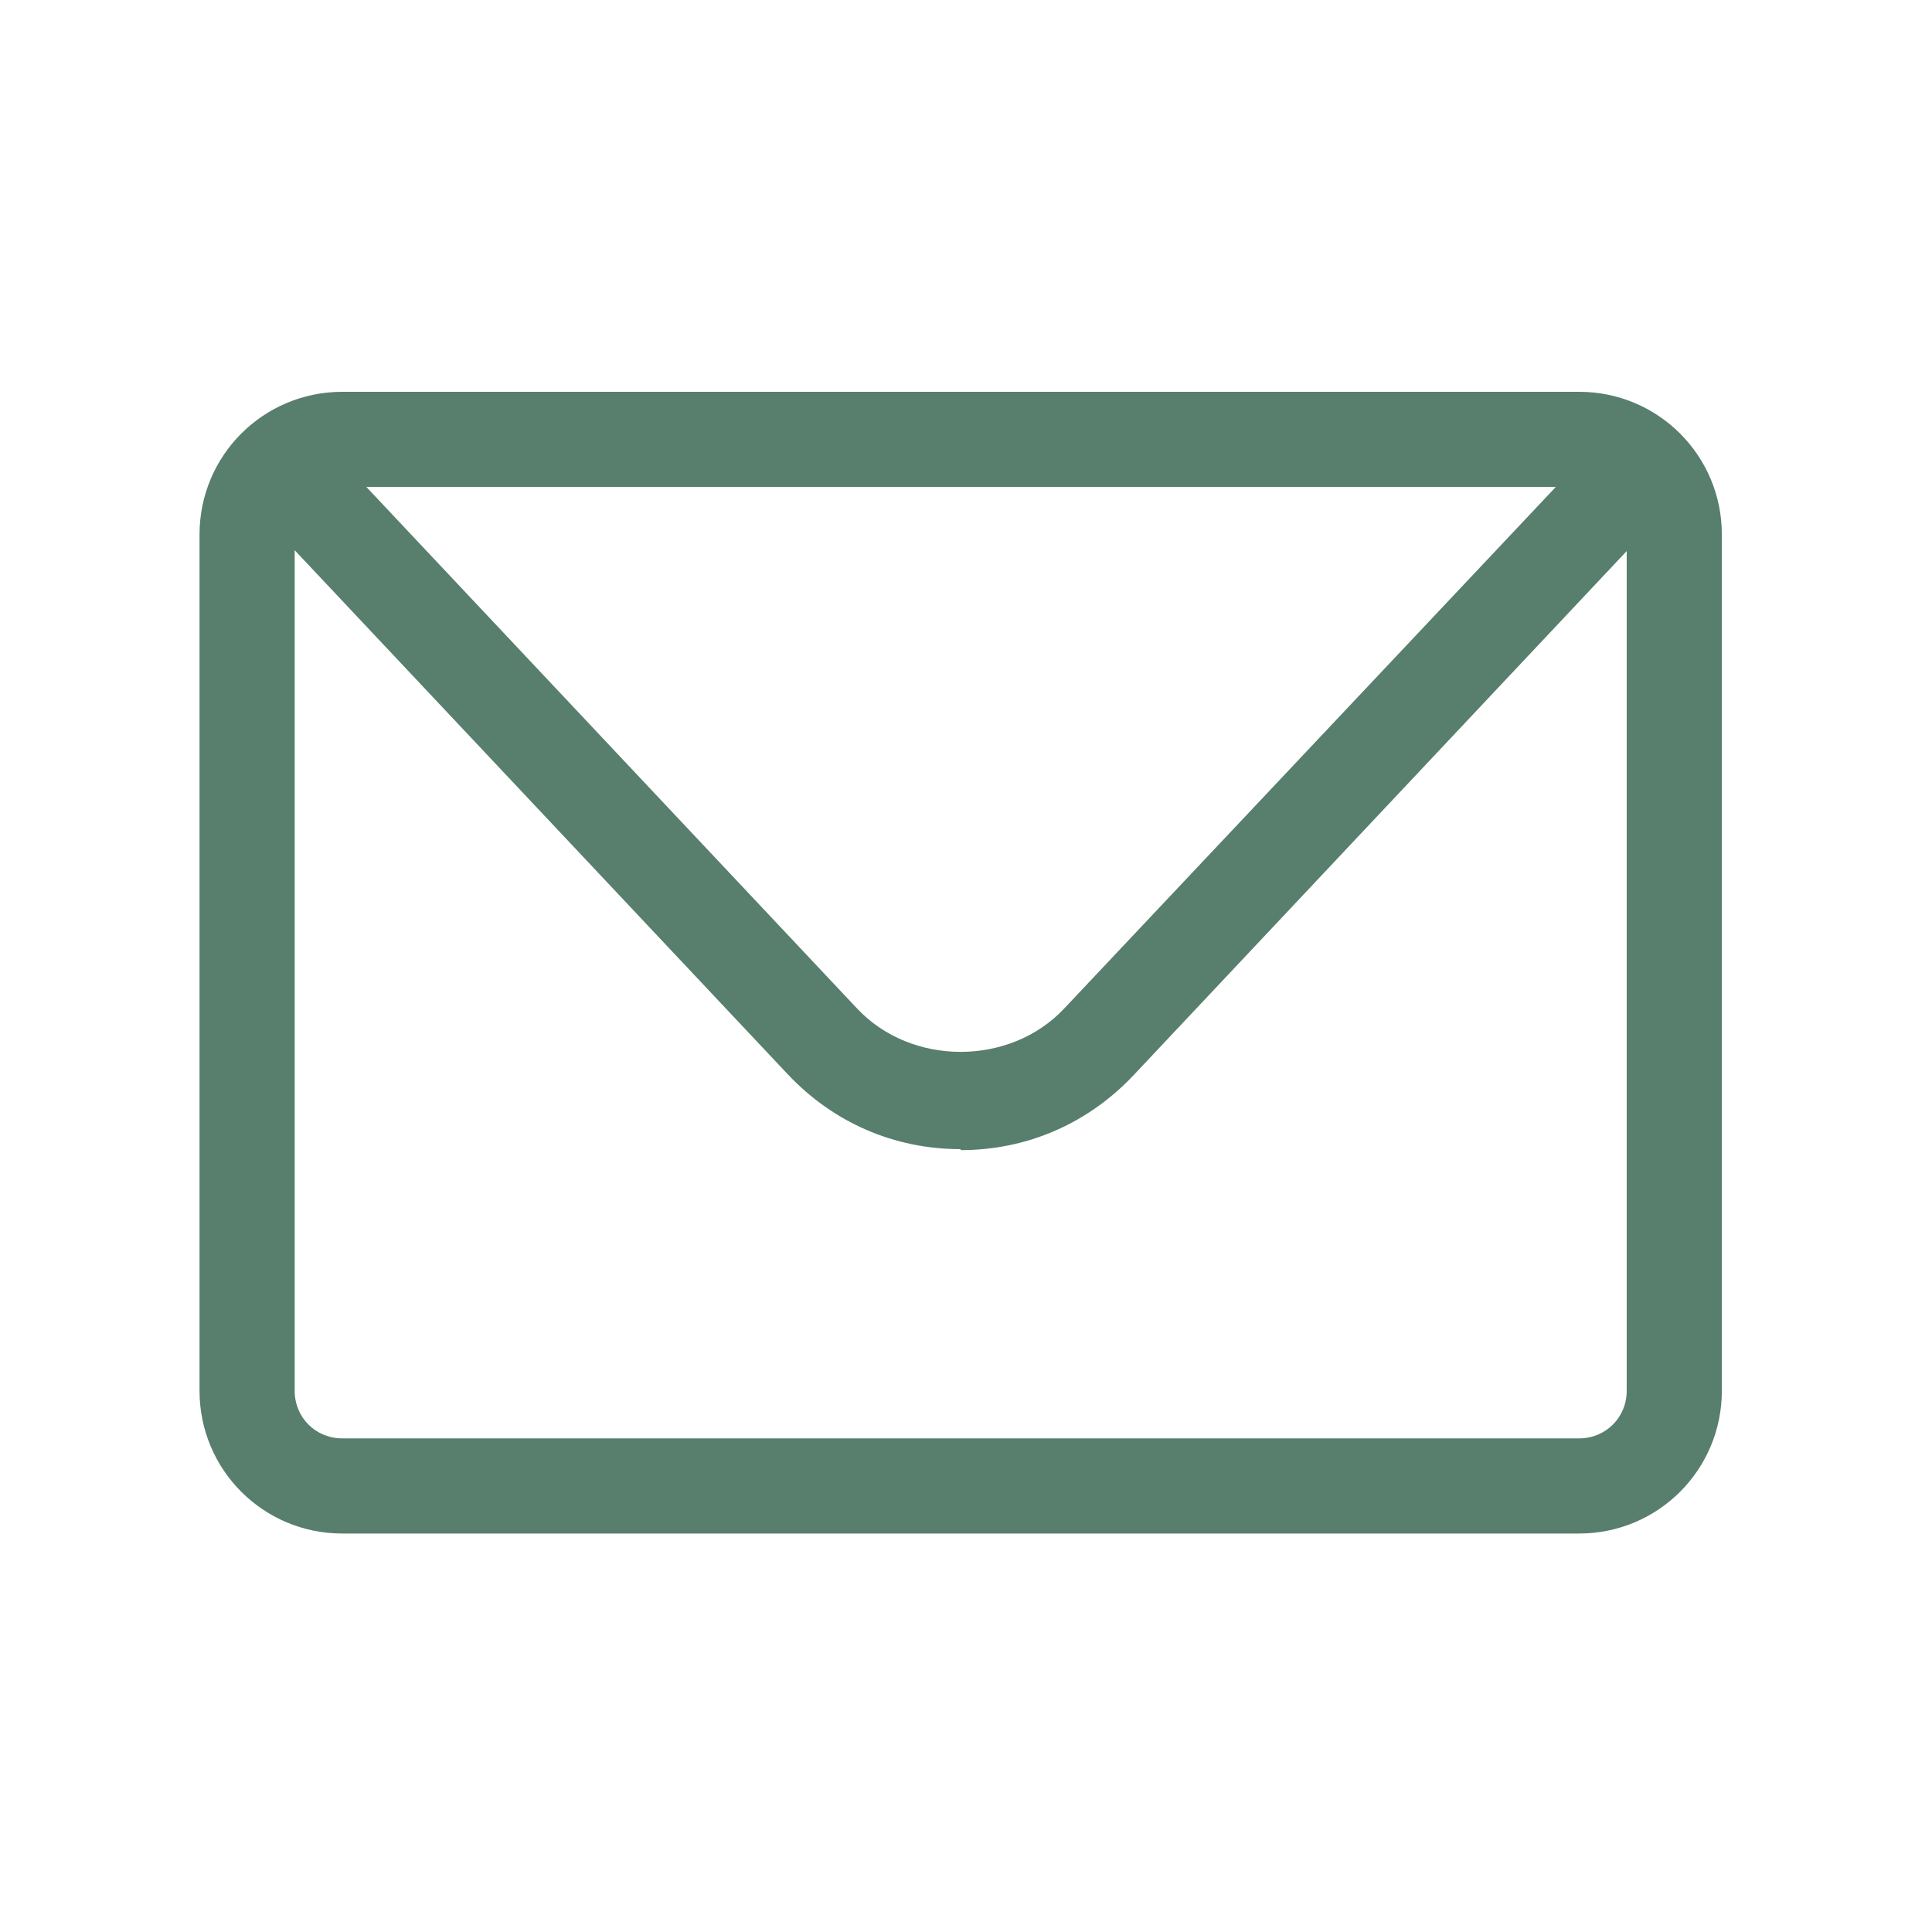 <svg xmlns="http://www.w3.org/2000/svg" width="40" height="40" viewBox="0 0 40 40" fill="none"><path d="M32.694 31.75H7.086C5.451 31.75 4.131 30.43 4.131 28.795V11.067C4.131 9.432 5.451 8.112 7.086 8.112H32.694C34.329 8.112 35.649 9.432 35.649 11.067V28.795C35.649 30.43 34.329 31.75 32.694 31.75ZM7.086 10.082C6.534 10.082 6.101 10.515 6.101 11.067V28.795C6.101 29.347 6.534 29.78 7.086 29.78H32.694C33.245 29.78 33.679 29.347 33.679 28.795V11.067C33.679 10.515 33.245 10.082 32.694 10.082H7.086Z" fill="#587E6E"></path><path d="M19.889 23.792C18.51 23.792 17.25 23.241 16.304 22.236L5.962 11.244C5.588 10.85 5.608 10.22 6.002 9.845C6.396 9.471 7.026 9.491 7.4 9.885L17.742 20.877C18.865 22.078 20.913 22.078 22.036 20.877L32.378 9.905C32.752 9.511 33.383 9.491 33.777 9.865C34.17 10.239 34.19 10.87 33.816 11.264L23.474 22.256C22.529 23.26 21.268 23.812 19.889 23.812V23.792Z" fill="#587E6E"></path></svg>